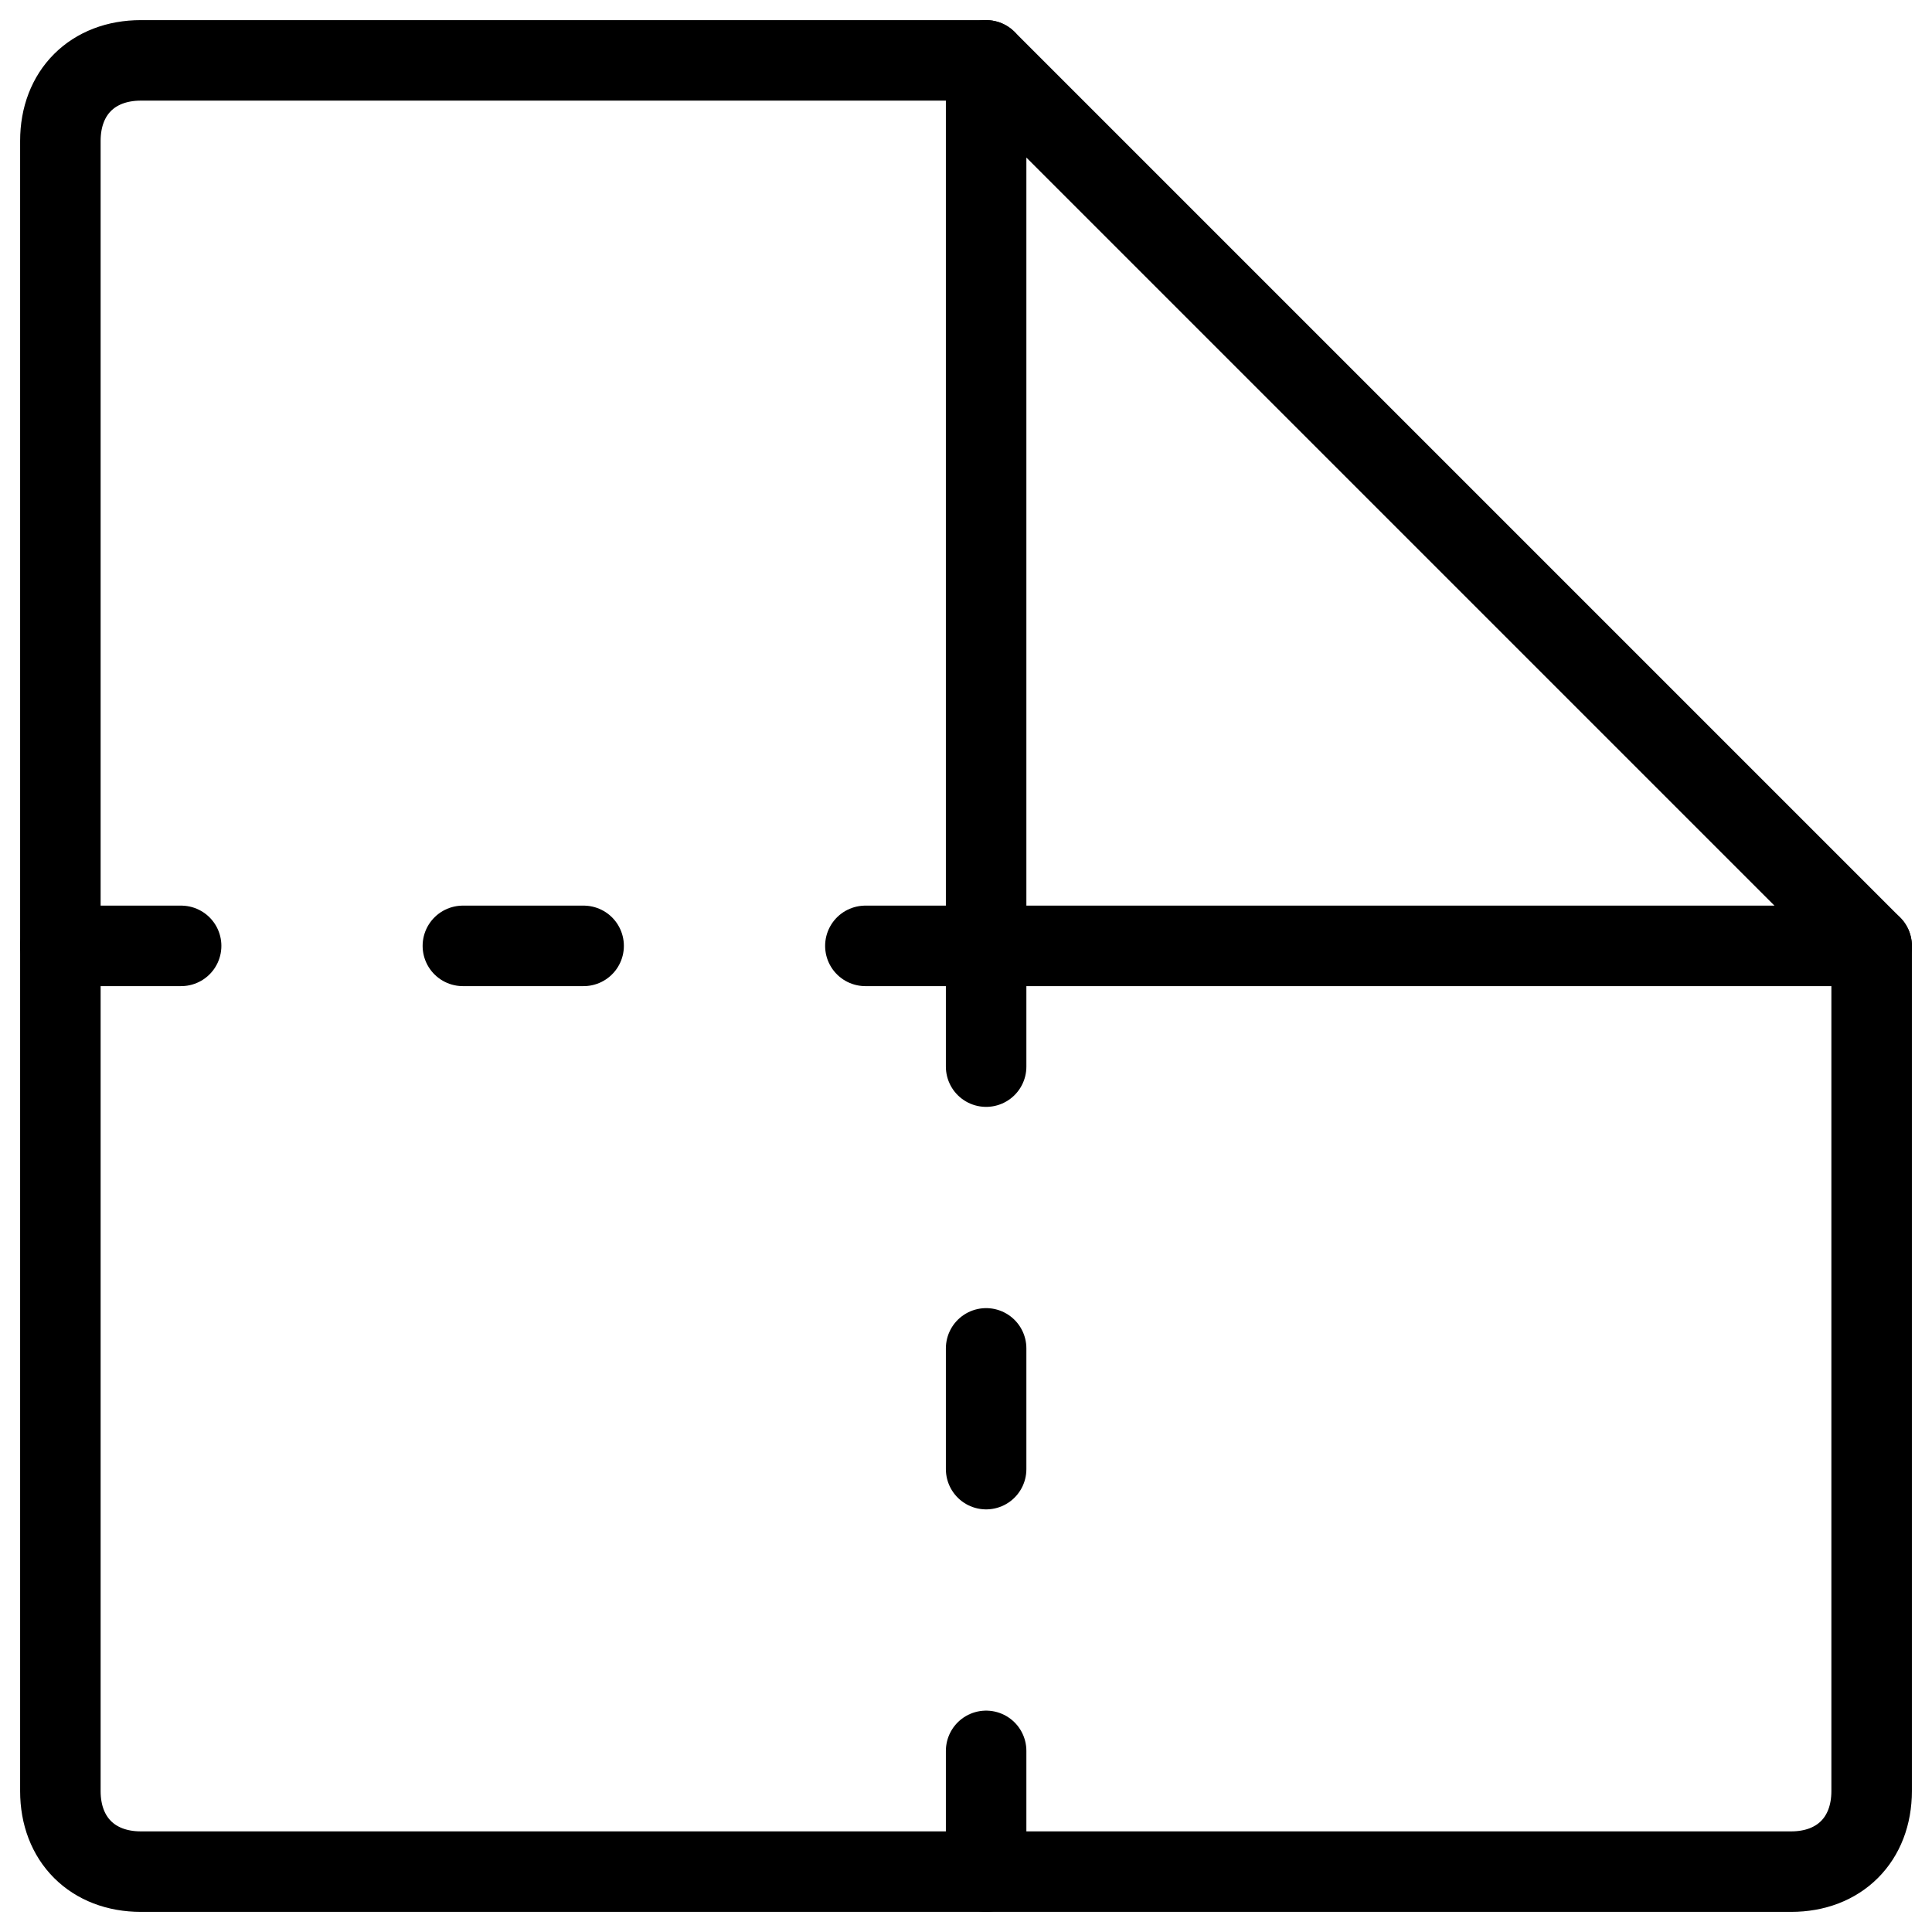 <svg xmlns="http://www.w3.org/2000/svg" fill="none" viewBox="0 0 24 24"><path stroke="#000000" stroke-linecap="round" stroke-linejoin="round" stroke-miterlimit="10" d="M12.25 0.75H1.75c-0.6 0 -1 0.4 -1 1v20.5c0 0.6 0.4 1 1 1h20.5c0.6 0 1 -0.4 1 -1v-10.5" stroke-width="1"></path><path stroke="#000000" stroke-linecap="round" stroke-linejoin="round" stroke-miterlimit="10" d="M12.25 0.75v11h11l-11 -11Z" stroke-width="1"></path><path stroke="#000000" stroke-linecap="round" stroke-linejoin="round" stroke-miterlimit="10" d="M12.25 11.75v1.5" stroke-width="1"></path><path stroke="#000000" stroke-linecap="round" stroke-linejoin="round" stroke-miterlimit="10" d="M12.25 16.75v1.5" stroke-width="1"></path><path stroke="#000000" stroke-linecap="round" stroke-linejoin="round" stroke-miterlimit="10" d="M12.25 21.75v1.5" stroke-width="1"></path><path stroke="#000000" stroke-linecap="round" stroke-linejoin="round" stroke-miterlimit="10" d="M12.25 11.75h-1.5" stroke-width="1"></path><path stroke="#000000" stroke-linecap="round" stroke-linejoin="round" stroke-miterlimit="10" d="M7.25 11.75h-1.5" stroke-width="1"></path><path stroke="#000000" stroke-linecap="round" stroke-linejoin="round" stroke-miterlimit="10" d="M2.25 11.75H0.75" stroke-width="1"></path></svg>